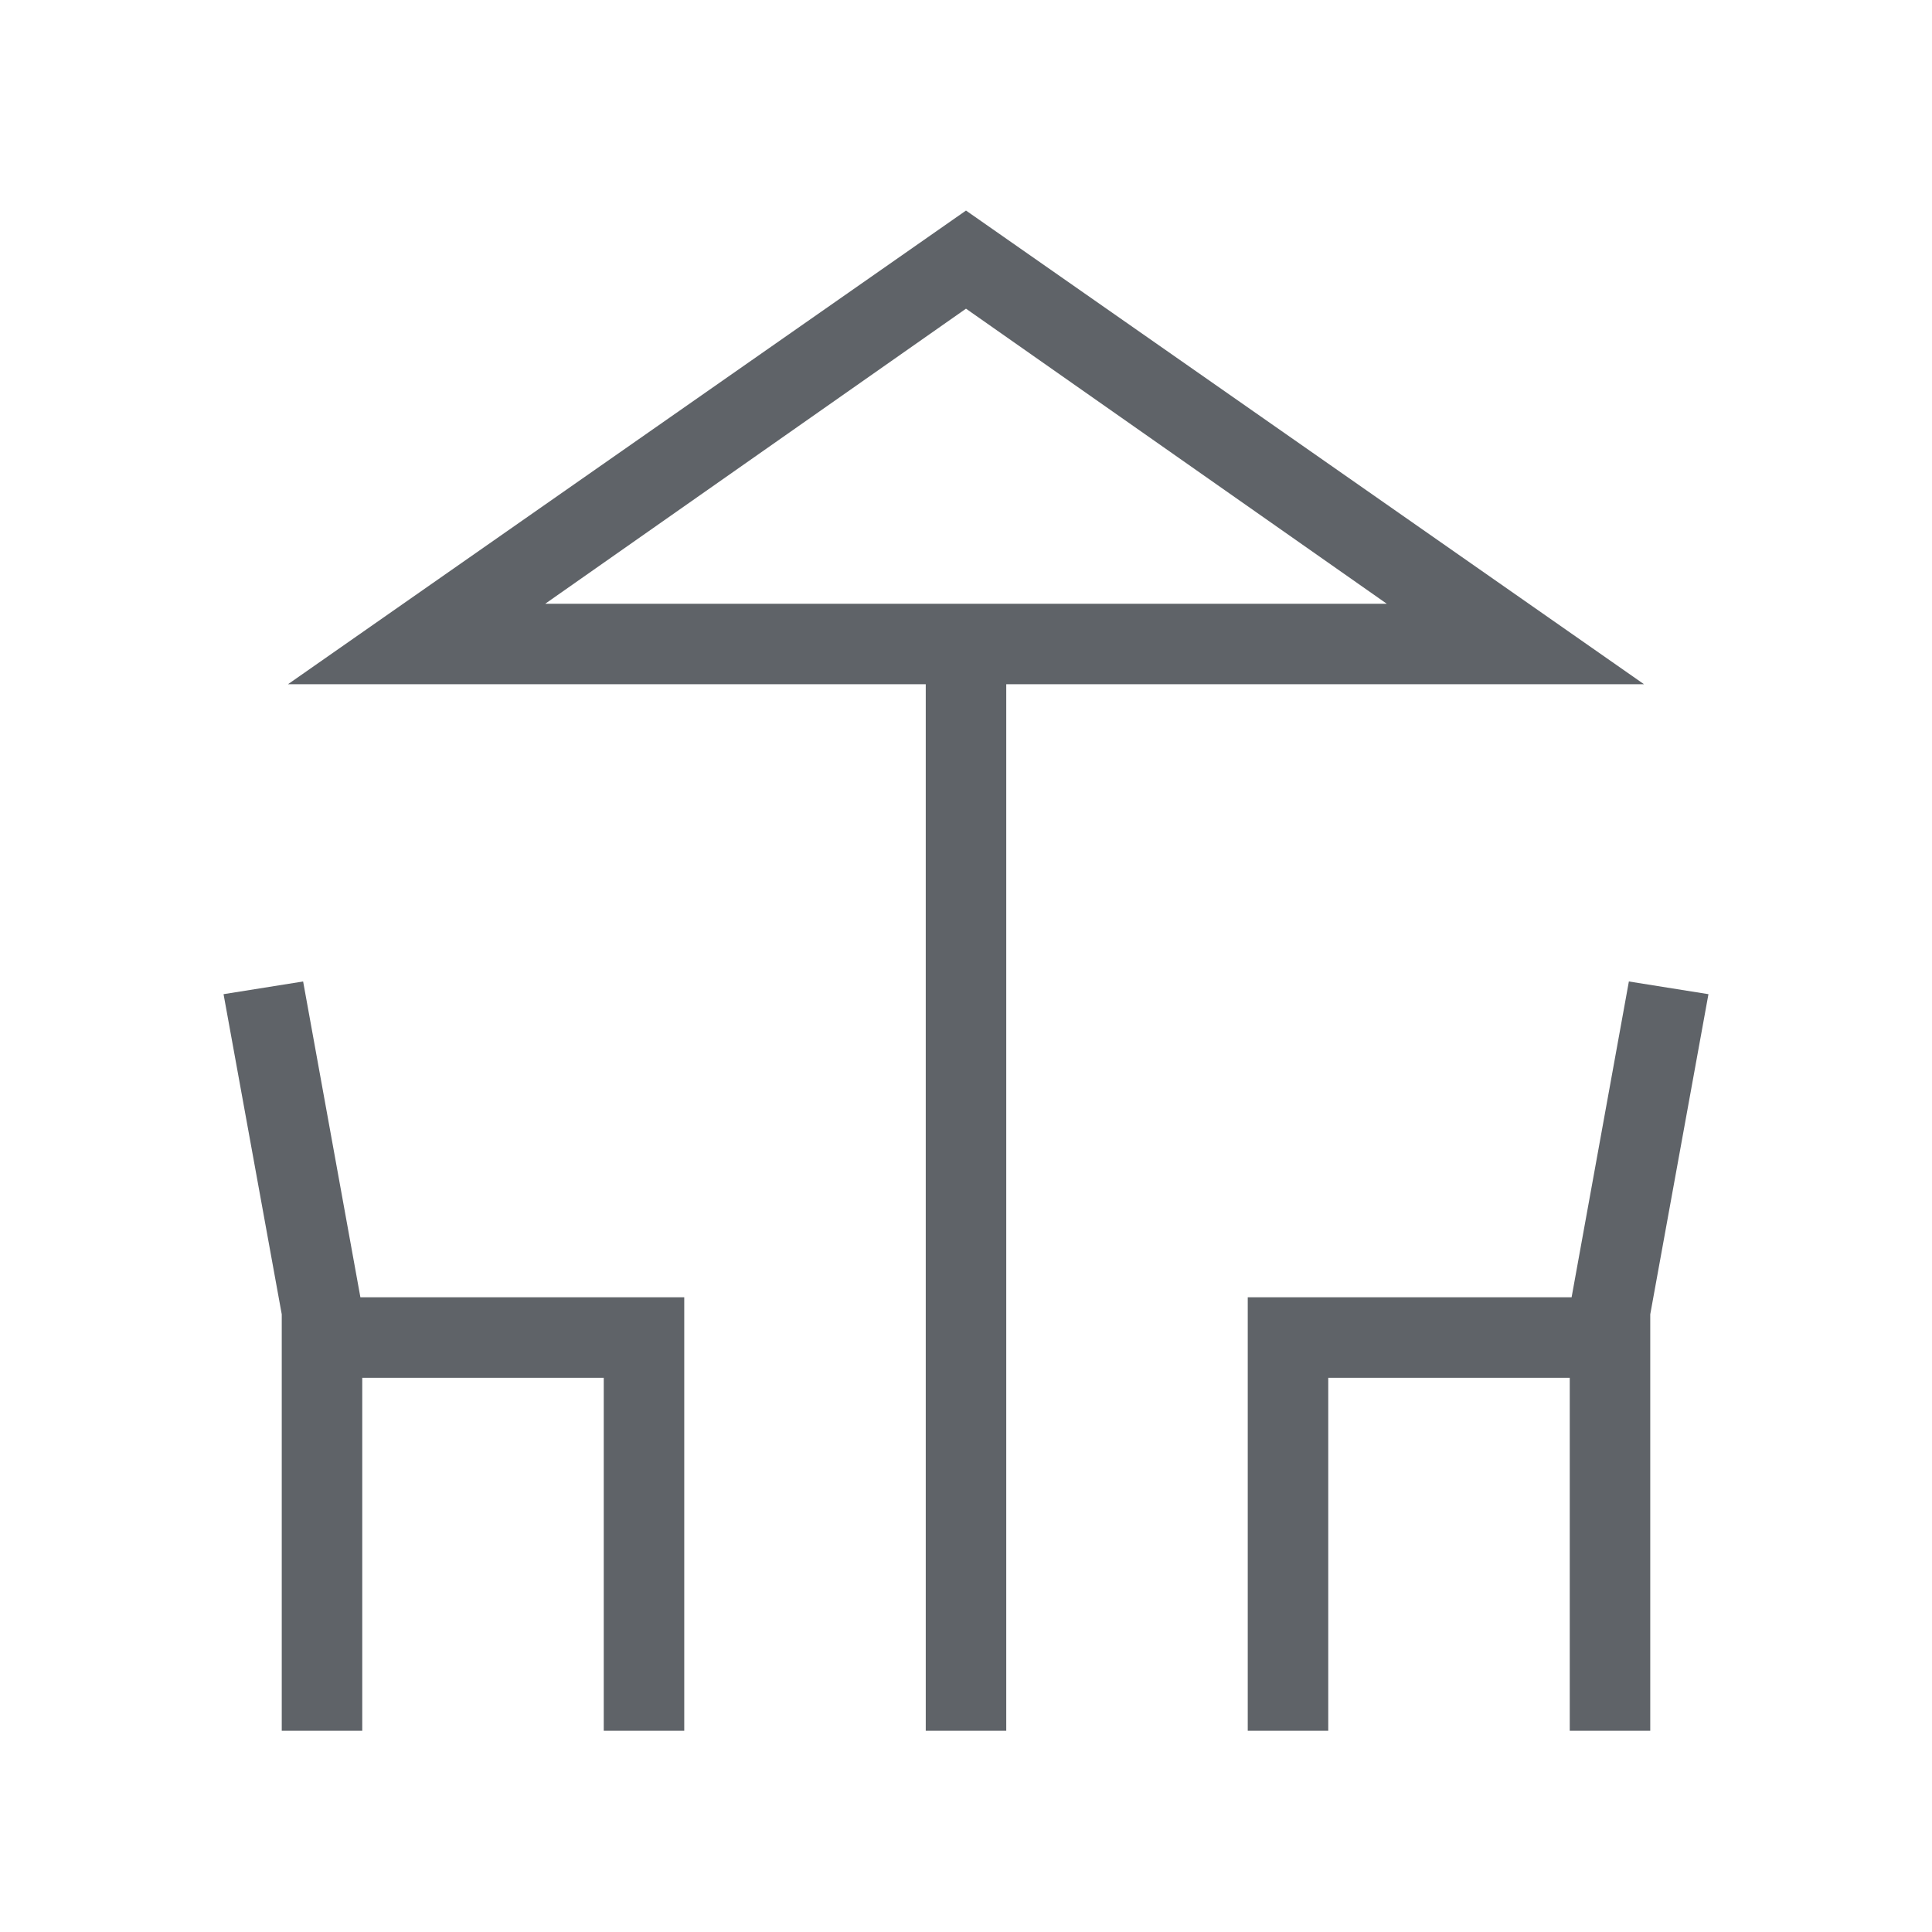 <?xml version="1.0" encoding="UTF-8"?> <svg xmlns="http://www.w3.org/2000/svg" height="24px" viewBox="0 -960 960 960" width="24px" fill="#5f6368"><path d="M460-100v-520H143.08L480-855.38 816.92-620H500v520h-40Zm20-560h209.08-418.16H480ZM140-100v-206.92L111.08-466l39.54-6.31 28.46 156.93H340V-100h-40v-175.38H180V-100h-40Zm480 0v-215.38h160.92l28.46-156.93 39.54 6.31L820-306.92V-100h-40v-175.38H660V-100h-40ZM270.92-660h418.16L480-806.62 270.92-660Z"></path></svg> 